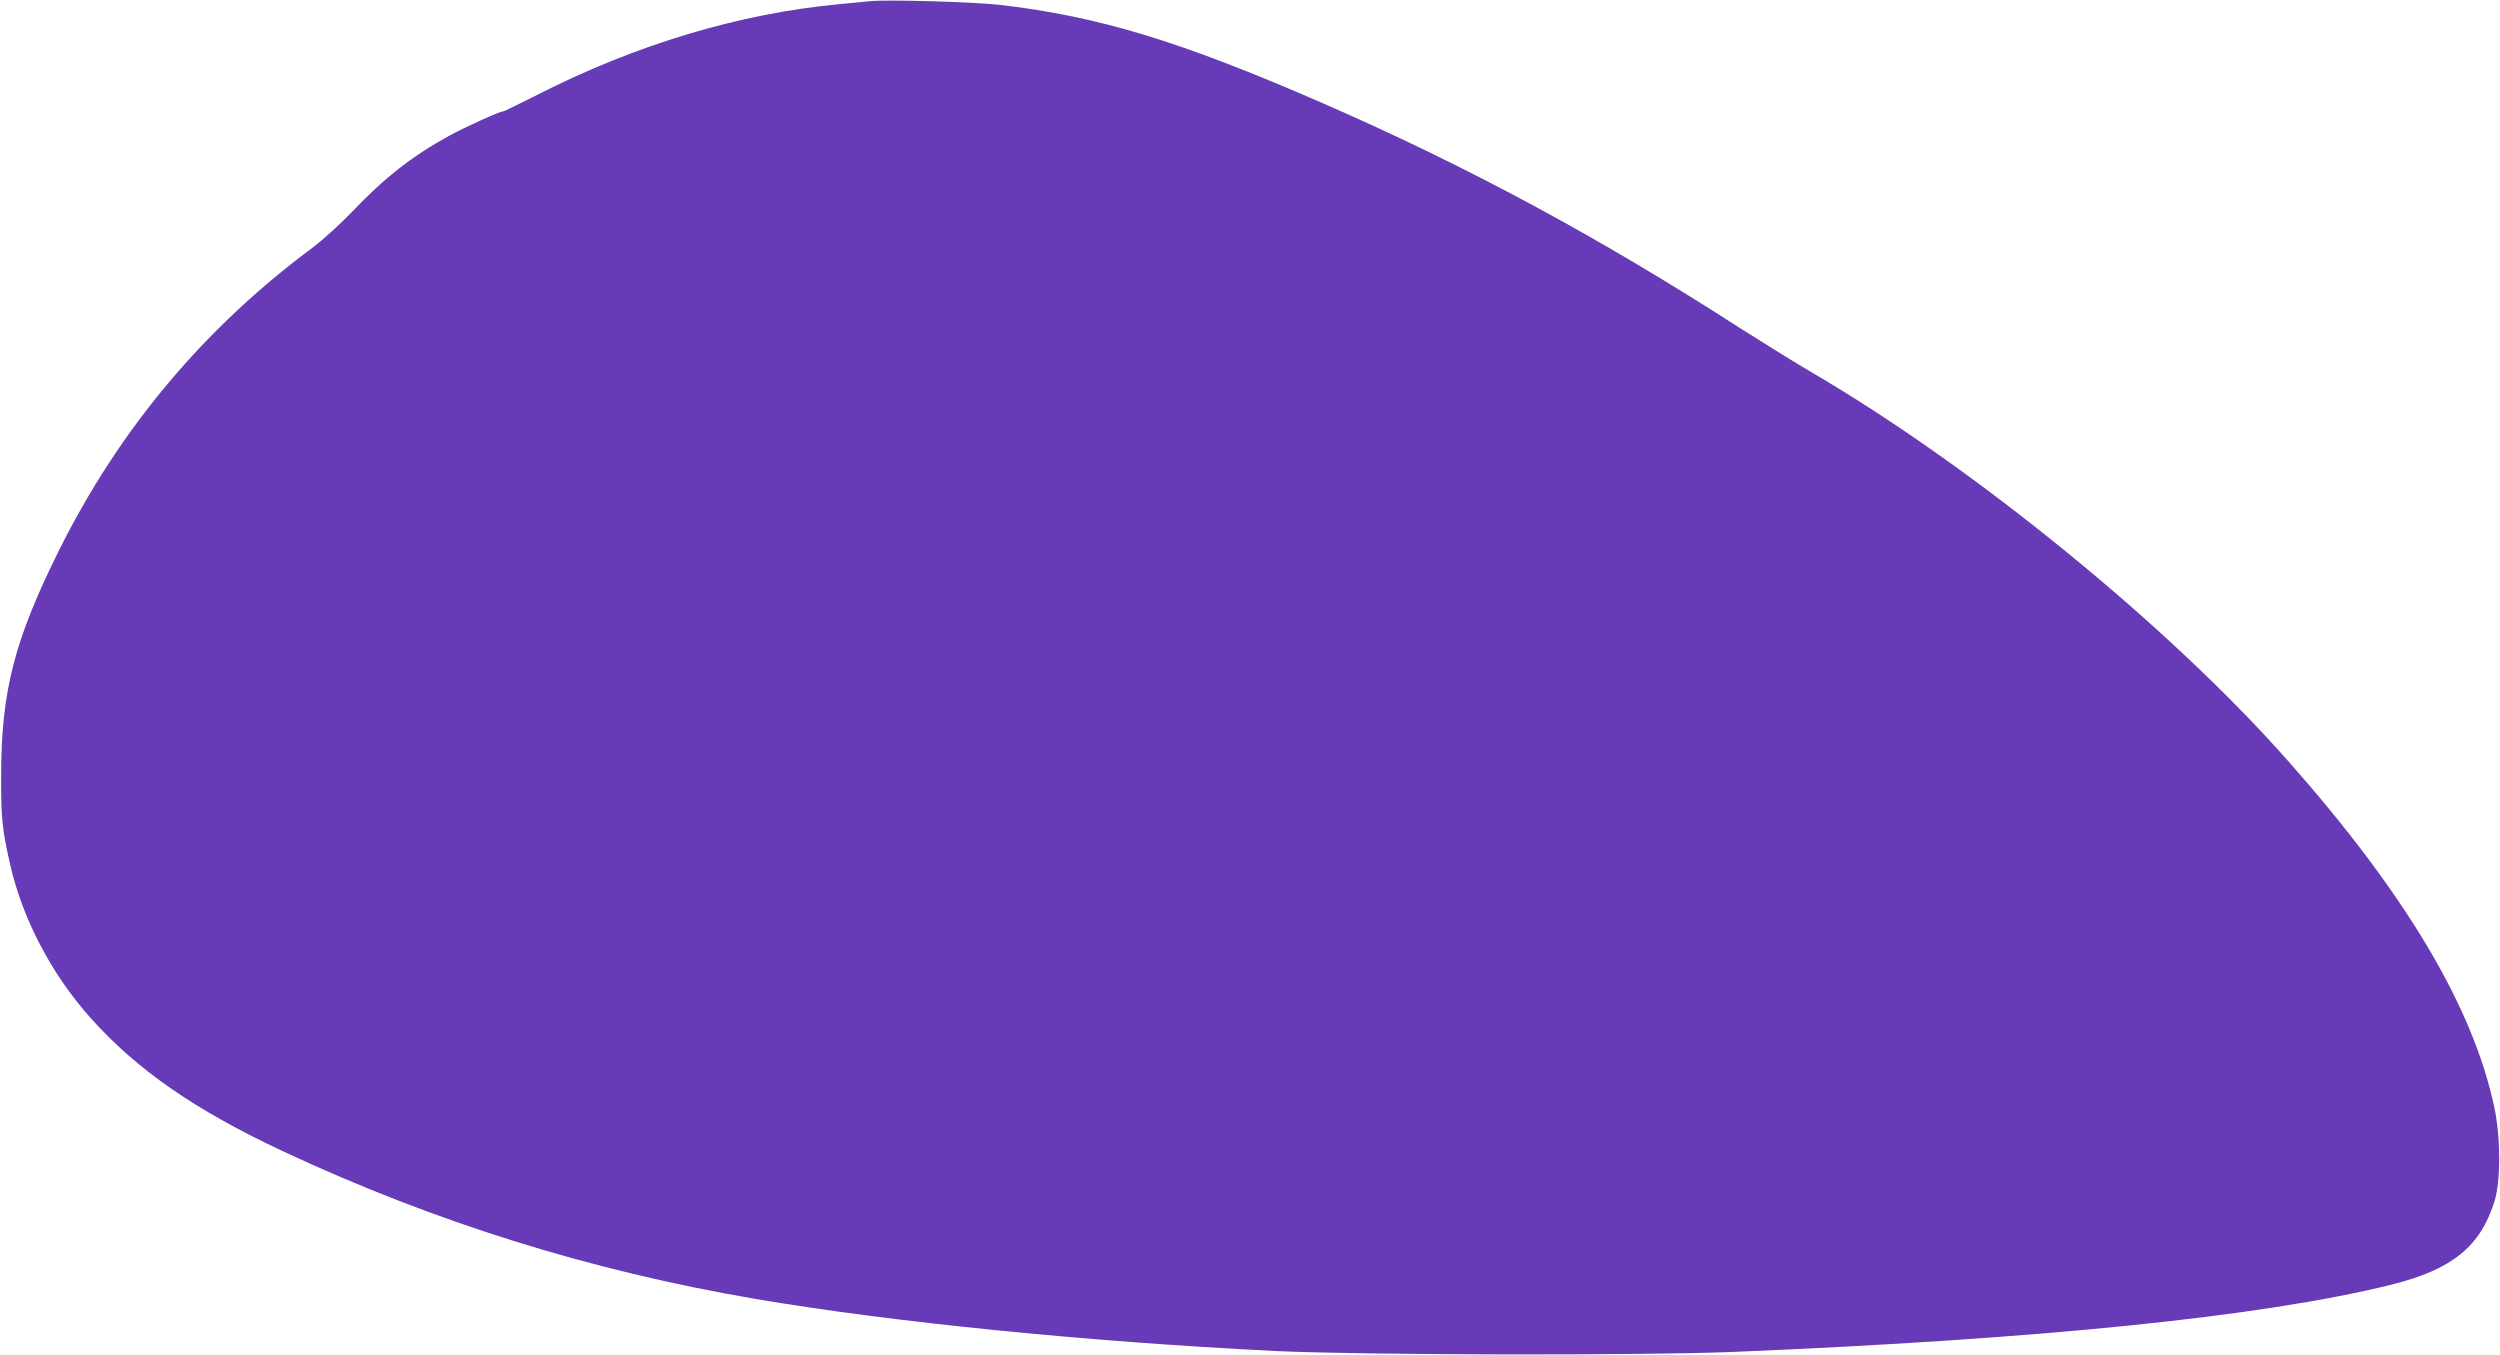 <?xml version="1.0" standalone="no"?>
<!DOCTYPE svg PUBLIC "-//W3C//DTD SVG 20010904//EN"
 "http://www.w3.org/TR/2001/REC-SVG-20010904/DTD/svg10.dtd">
<svg version="1.0" xmlns="http://www.w3.org/2000/svg"
 width="1280pt" height="694pt" viewBox="0 0 1280 694"
 preserveAspectRatio="xMidYMid meet">
<g transform="translate(0,694) scale(0.1,-0.1)"
fill="#673ab7" stroke="none">
<path d="M4455 6934 c-22 -2 -92 -9 -155 -15 -513 -48 -1042 -206 -1550 -465
-91 -46 -169 -84 -173 -84 -18 0 -197 -81 -277 -125 -191 -105 -331 -215 -497
-389 -60 -63 -153 -147 -208 -188 -552 -411 -981 -923 -1289 -1538 -231 -463
-300 -726 -300 -1160 -1 -217 5 -277 45 -452 63 -280 211 -564 412 -789 237
-266 536 -473 989 -685 773 -361 1570 -610 2413 -754 698 -119 1695 -219 2660
-267 438 -21 1872 -24 2345 -5 1572 65 2707 180 3368 343 316 78 461 195 534
429 32 104 32 325 -1 480 -109 515 -455 1095 -1057 1775 -608 688 -1600 1497
-2432 1985 -89 52 -253 154 -365 225 -732 472 -1406 835 -2157 1162 -717 312
-1134 439 -1640 498 -127 15 -577 28 -665 19z"/>
</g>
</svg>

